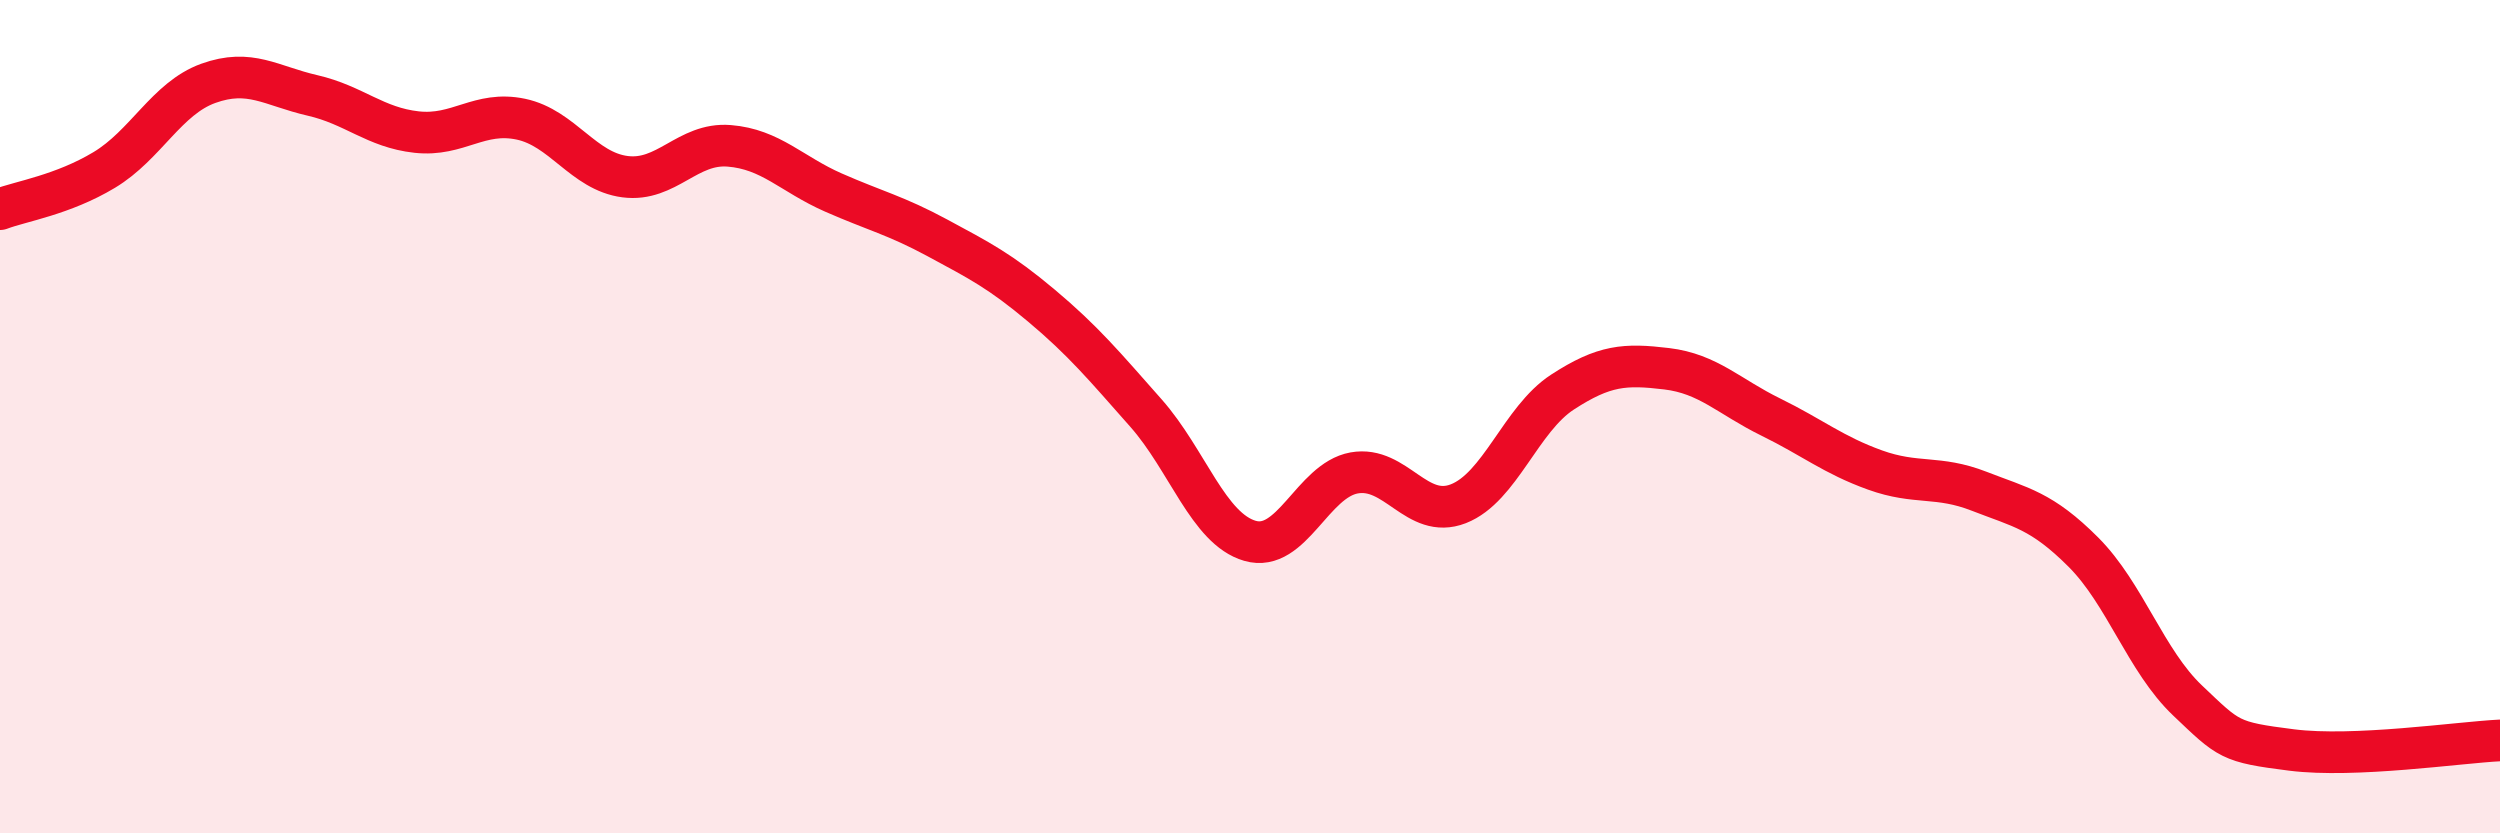 
    <svg width="60" height="20" viewBox="0 0 60 20" xmlns="http://www.w3.org/2000/svg">
      <path
        d="M 0,5.02 C 0.5,4.83 1.5,4.68 2.5,4.08 C 3.5,3.48 4,2.36 5,2 C 6,1.64 6.5,2.06 7.5,2.29 C 8.5,2.52 9,3.06 10,3.17 C 11,3.28 11.5,2.65 12.5,2.86 C 13.5,3.07 14,4.11 15,4.24 C 16,4.37 16.5,3.42 17.5,3.5 C 18.5,3.58 19,4.18 20,4.62 C 21,5.06 21.5,5.17 22.5,5.71 C 23.5,6.25 24,6.5 25,7.34 C 26,8.18 26.5,8.78 27.5,9.91 C 28.5,11.04 29,12.69 30,12.98 C 31,13.27 31.5,11.53 32.5,11.35 C 33.5,11.17 34,12.48 35,12.09 C 36,11.7 36.5,10.06 37.5,9.41 C 38.5,8.76 39,8.73 40,8.85 C 41,8.97 41.5,9.52 42.5,10.01 C 43.5,10.5 44,10.92 45,11.28 C 46,11.64 46.5,11.4 47.5,11.79 C 48.5,12.18 49,12.25 50,13.25 C 51,14.25 51.5,15.86 52.5,16.81 C 53.5,17.76 53.5,17.81 55,18 C 56.5,18.19 59,17.82 60,17.77L60 20L0 20Z"
        fill="#EB0A25"
        opacity="0.1"
        stroke-linecap="round"
        stroke-linejoin="round"
      />
      <path
        d="M 0,5.02 C 0.5,4.83 1.5,4.68 2.5,4.08 C 3.5,3.48 4,2.36 5,2 C 6,1.64 6.5,2.06 7.5,2.29 C 8.5,2.52 9,3.06 10,3.17 C 11,3.28 11.5,2.65 12.5,2.86 C 13.5,3.07 14,4.11 15,4.24 C 16,4.37 16.5,3.42 17.5,3.5 C 18.5,3.58 19,4.18 20,4.62 C 21,5.06 21.5,5.17 22.5,5.71 C 23.5,6.25 24,6.5 25,7.34 C 26,8.18 26.5,8.78 27.5,9.91 C 28.5,11.04 29,12.69 30,12.98 C 31,13.27 31.5,11.53 32.5,11.35 C 33.5,11.17 34,12.48 35,12.09 C 36,11.7 36.5,10.06 37.5,9.41 C 38.5,8.76 39,8.73 40,8.85 C 41,8.97 41.5,9.52 42.5,10.01 C 43.5,10.5 44,10.92 45,11.28 C 46,11.64 46.5,11.4 47.5,11.79 C 48.5,12.18 49,12.25 50,13.25 C 51,14.25 51.5,15.86 52.5,16.81 C 53.5,17.76 53.5,17.81 55,18 C 56.5,18.19 59,17.82 60,17.77"
        stroke="#EB0A25"
        stroke-width="1"
        fill="none"
        stroke-linecap="round"
        stroke-linejoin="round"
      />
    </svg>
  